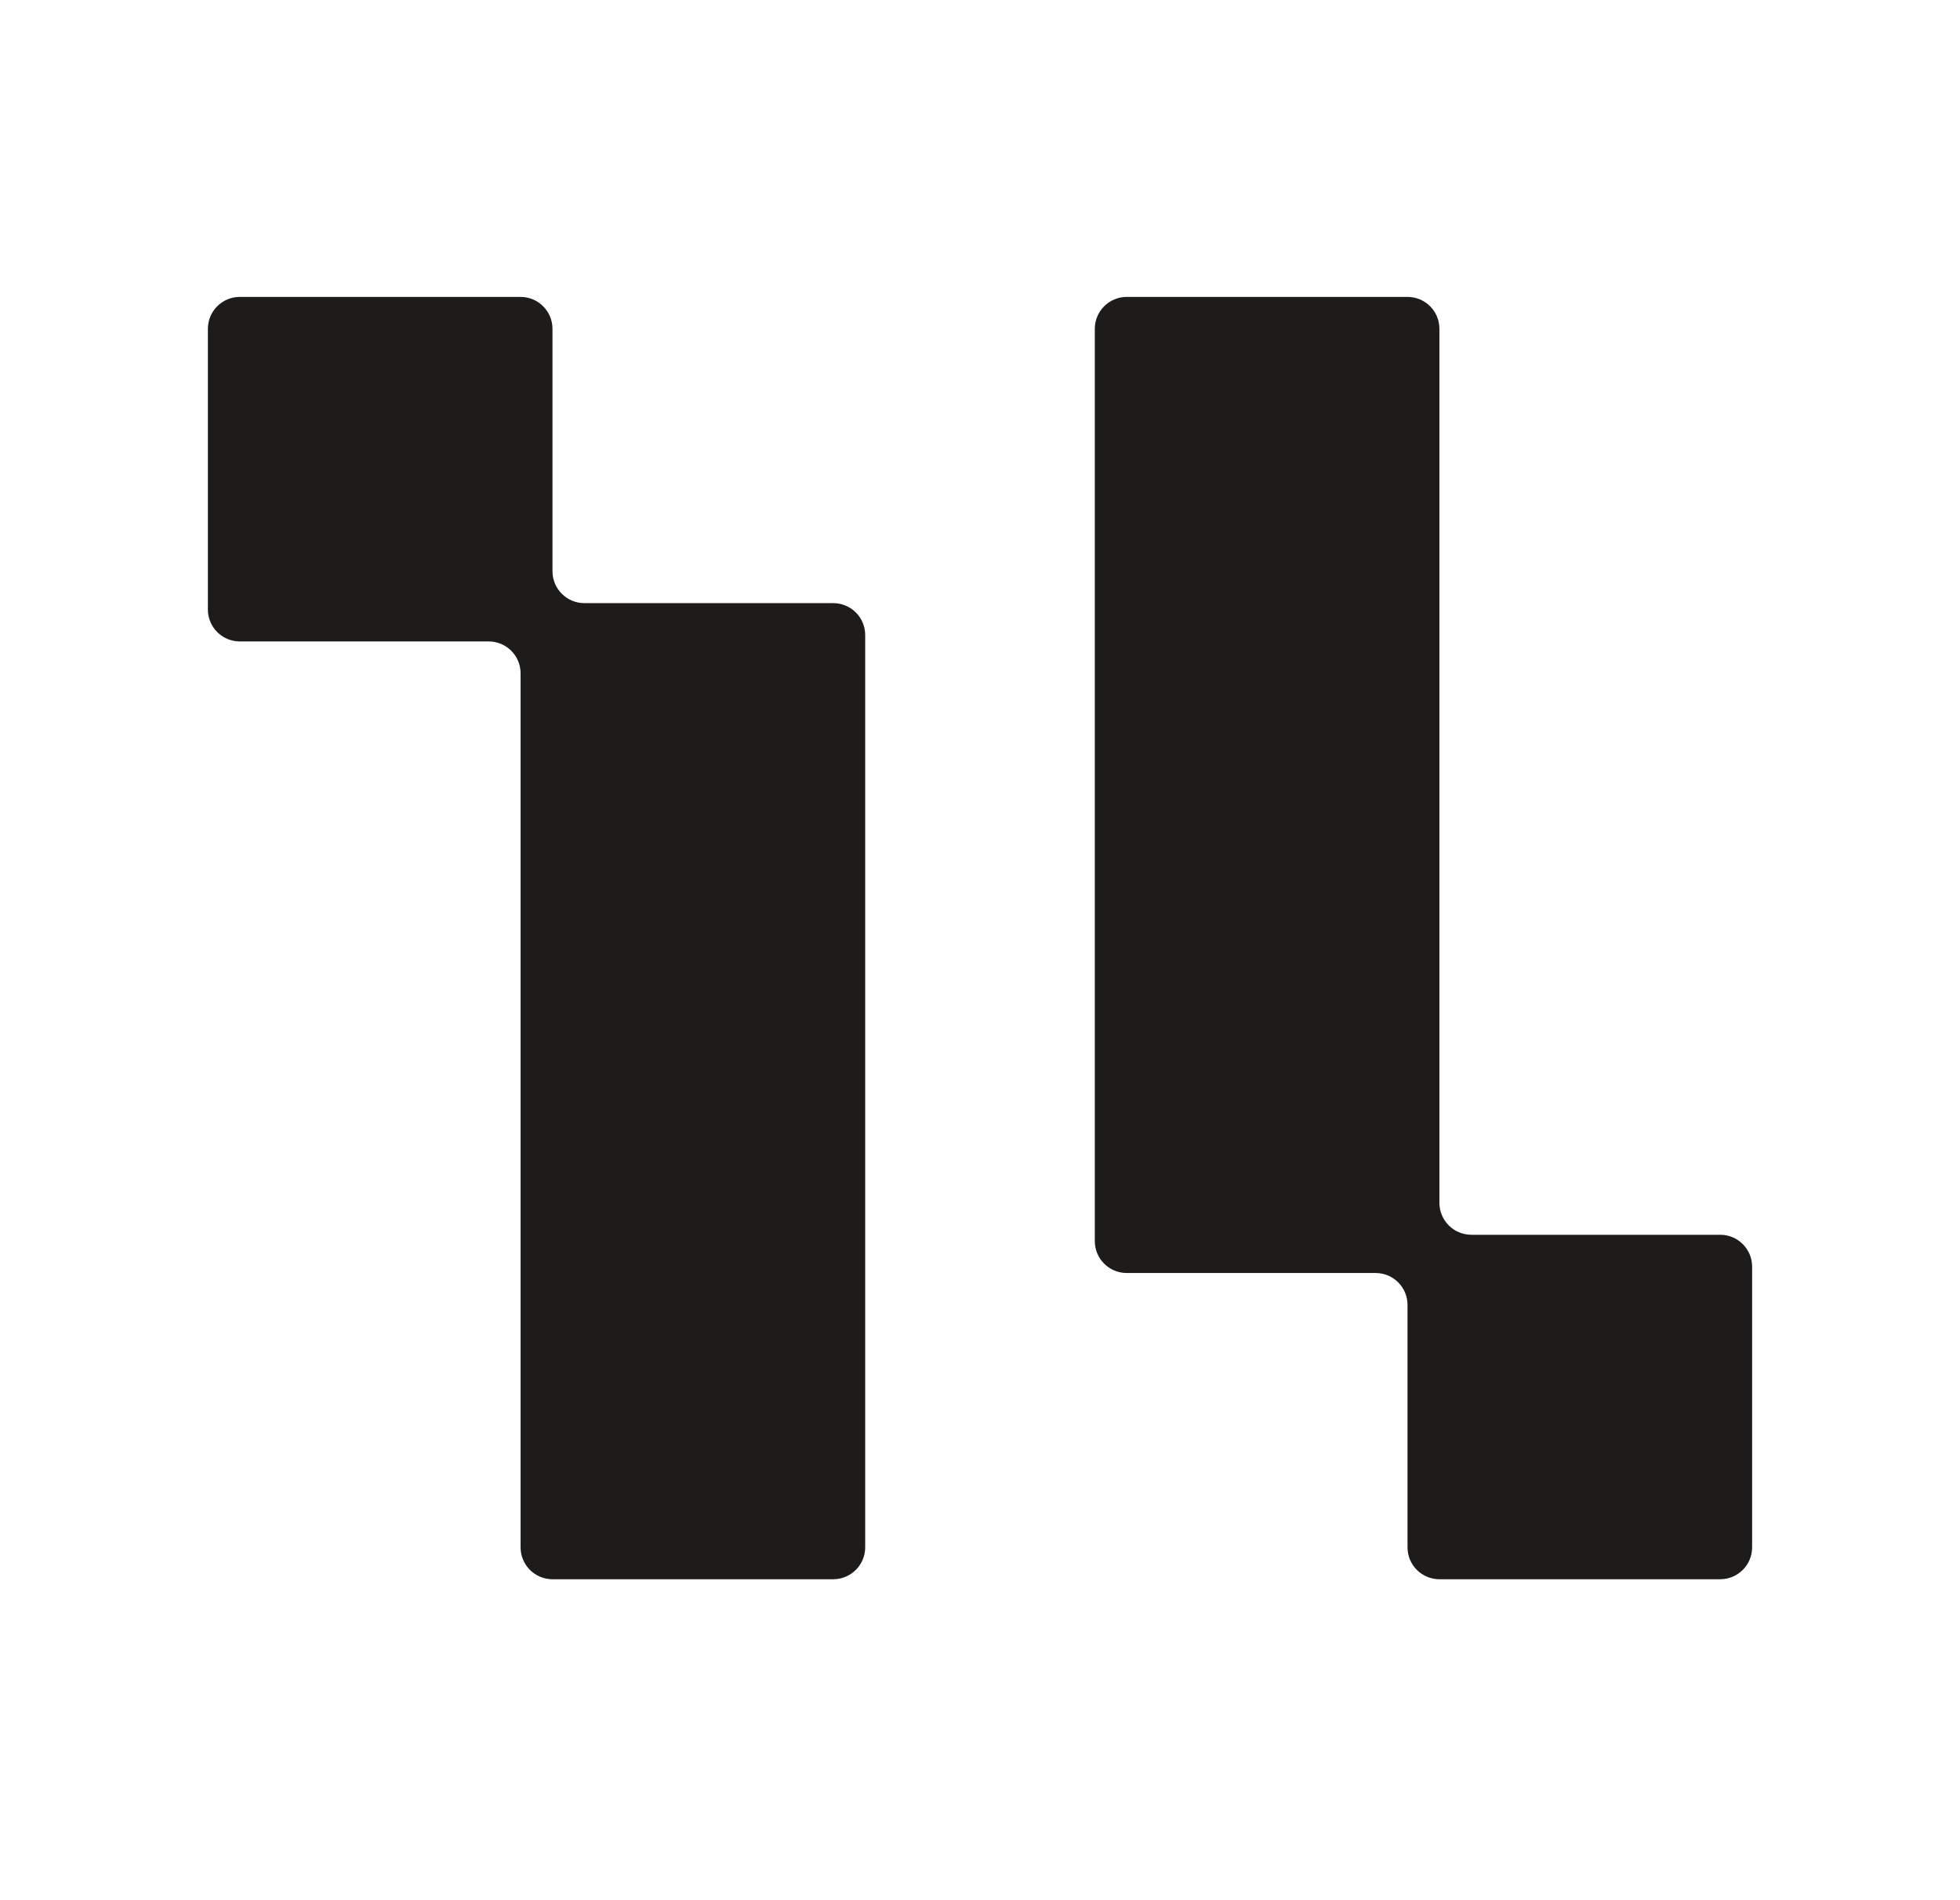 <svg xmlns="http://www.w3.org/2000/svg" fill="none" viewBox="0 0 33 32" height="32" width="33">
<path fill="#1D1C1A" d="M9.302 5.537C9.302 5.241 9.061 5 8.764 5H4.037C3.741 5 3.5 5.241 3.5 5.537V10.264C3.5 10.561 3.741 10.802 4.037 10.802H8.228C8.524 10.802 8.765 11.042 8.765 11.339V26.058C8.765 26.354 9.005 26.595 9.302 26.595H14.029C14.326 26.595 14.567 26.354 14.567 26.058V10.694C14.567 10.397 14.326 10.157 14.029 10.157H9.839C9.542 10.157 9.302 9.916 9.302 9.62V5.537Z" clip-rule="evenodd" fill-rule="evenodd"></path>
<path fill="#1D1C1A" d="M23.698 26.058C23.698 26.355 23.939 26.595 24.235 26.595L28.963 26.595C29.259 26.595 29.5 26.355 29.5 26.058L29.5 21.331C29.5 21.034 29.259 20.794 28.963 20.794L24.772 20.794C24.476 20.794 24.235 20.553 24.235 20.256L24.235 5.537C24.235 5.241 23.995 5 23.698 5L18.971 5C18.674 5 18.433 5.241 18.433 5.537L18.433 20.901C18.433 21.198 18.674 21.438 18.971 21.438L23.161 21.438C23.458 21.438 23.698 21.679 23.698 21.975L23.698 26.058Z" clip-rule="evenodd" fill-rule="evenodd"></path>
</svg>
